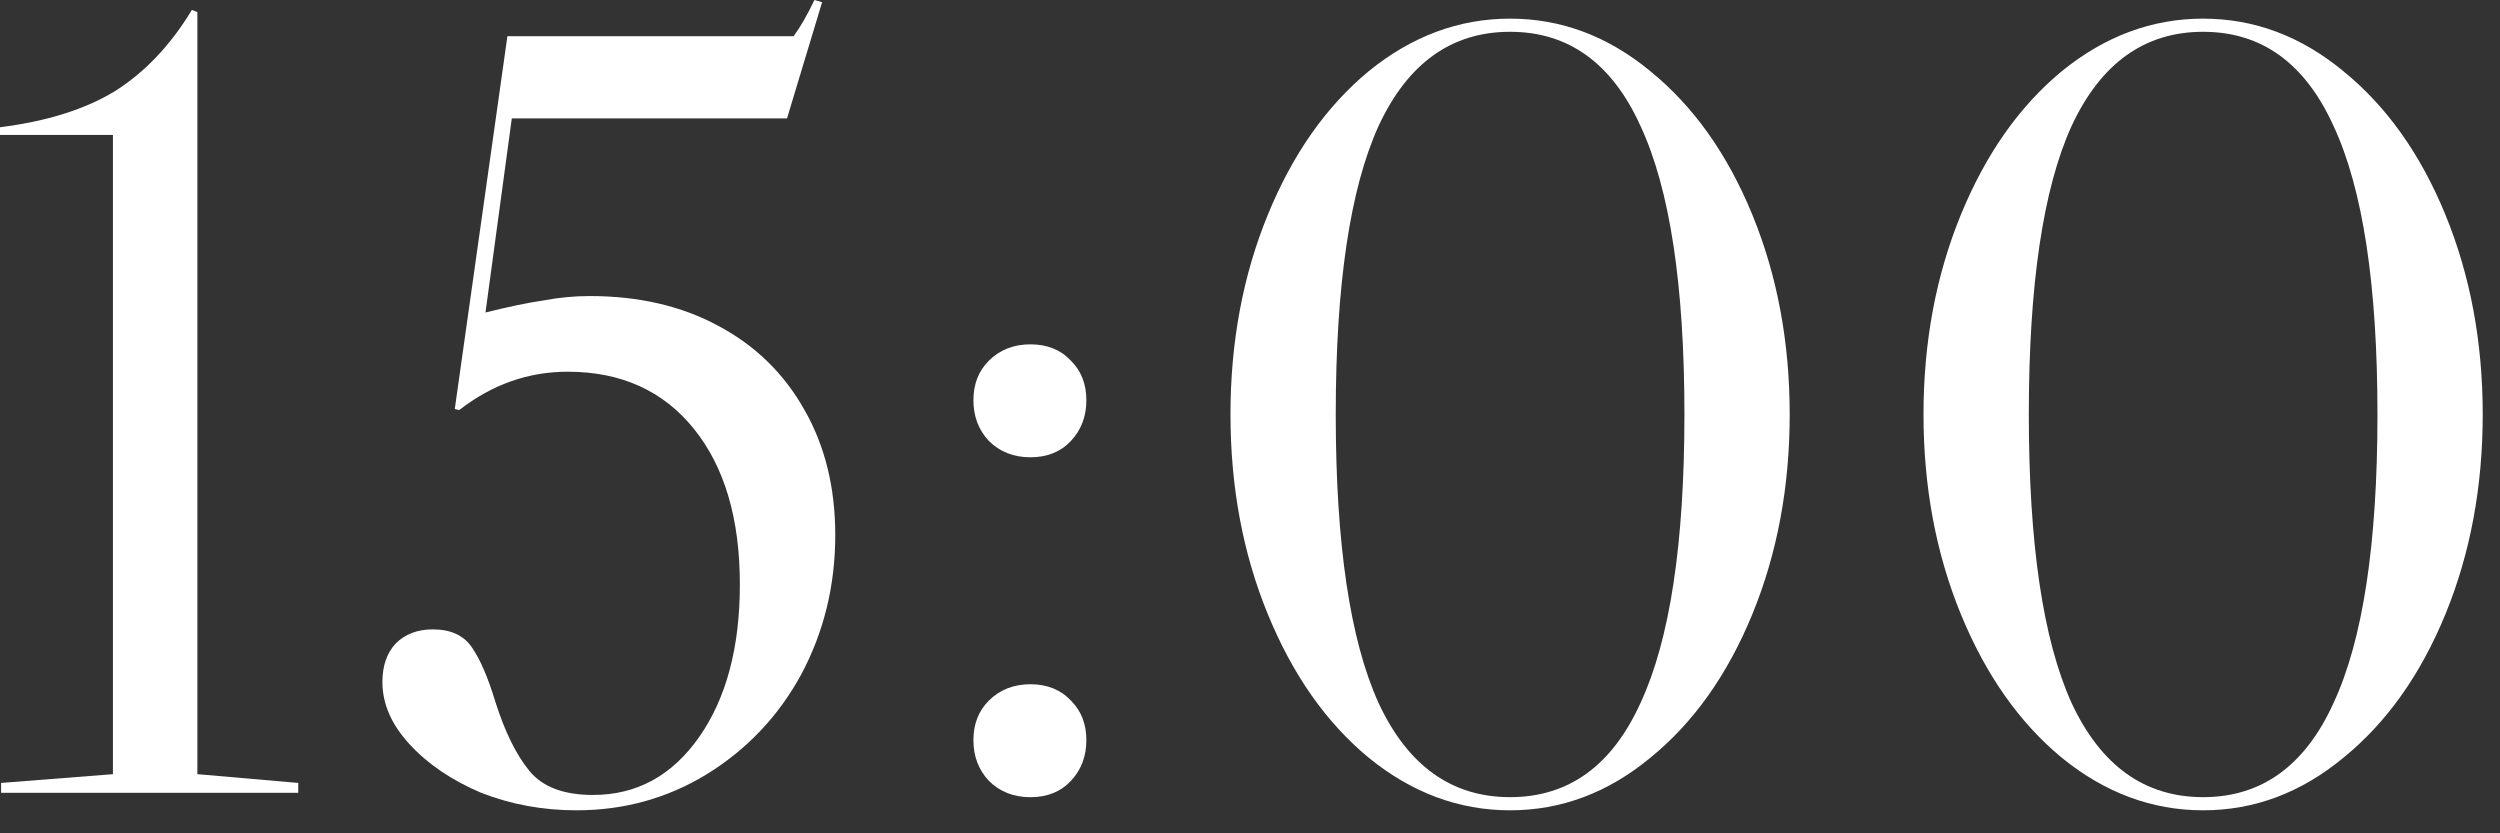 <?xml version="1.0" encoding="UTF-8"?> <svg xmlns="http://www.w3.org/2000/svg" width="57" height="19" viewBox="0 0 57 19" fill="none"><rect x="0" y="0" width="57" height="19" fill="#333333" stroke="none"/><path d="M47.007 1.625C47.99 0.825 49.065 0.425 50.231 0.425C51.398 0.425 52.465 0.825 53.431 1.625C54.415 2.425 55.19 3.516 55.757 4.9C56.323 6.283 56.606 7.8 56.606 9.45C56.606 11.1 56.323 12.617 55.757 14C55.19 15.383 54.415 16.475 53.431 17.275C52.465 18.075 51.398 18.475 50.231 18.475C49.065 18.475 47.99 18.075 47.007 17.275C46.04 16.475 45.273 15.383 44.706 14C44.14 12.617 43.856 11.1 43.856 9.45C43.856 7.8 44.14 6.283 44.706 4.9C45.273 3.516 46.04 2.425 47.007 1.625ZM47.231 2.875C46.581 4.308 46.257 6.5 46.257 9.45C46.257 12.4 46.581 14.591 47.231 16.025C47.898 17.458 48.898 18.175 50.231 18.175C51.565 18.175 52.556 17.458 53.206 16.025C53.873 14.591 54.206 12.4 54.206 9.45C54.206 6.5 53.873 4.308 53.206 2.875C52.556 1.441 51.565 0.725 50.231 0.725C48.898 0.725 47.898 1.441 47.231 2.875Z" fill="white"></path><path d="M31.205 1.625C32.188 0.825 33.263 0.425 34.43 0.425C35.596 0.425 36.663 0.825 37.63 1.625C38.613 2.425 39.388 3.516 39.955 4.9C40.521 6.283 40.805 7.8 40.805 9.45C40.805 11.1 40.521 12.617 39.955 14C39.388 15.383 38.613 16.475 37.63 17.275C36.663 18.075 35.596 18.475 34.43 18.475C33.263 18.475 32.188 18.075 31.205 17.275C30.238 16.475 29.471 15.383 28.905 14C28.338 12.617 28.055 11.1 28.055 9.45C28.055 7.8 28.338 6.283 28.905 4.9C29.471 3.516 30.238 2.425 31.205 1.625ZM31.43 2.875C30.78 4.308 30.455 6.5 30.455 9.45C30.455 12.4 30.78 14.591 31.43 16.025C32.096 17.458 33.096 18.175 34.43 18.175C35.763 18.175 36.755 17.458 37.405 16.025C38.071 14.591 38.405 12.4 38.405 9.45C38.405 6.5 38.071 4.308 37.405 2.875C36.755 1.441 35.763 0.725 34.43 0.725C33.096 0.725 32.096 1.441 31.43 2.875Z" fill="white"></path><path d="M22.194 9.126C22.194 8.759 22.311 8.459 22.544 8.226C22.794 7.976 23.111 7.851 23.494 7.851C23.878 7.851 24.186 7.976 24.419 8.226C24.653 8.459 24.769 8.759 24.769 9.126C24.769 9.492 24.653 9.801 24.419 10.051C24.186 10.301 23.878 10.426 23.494 10.426C23.111 10.426 22.794 10.301 22.544 10.051C22.311 9.801 22.194 9.492 22.194 9.126ZM22.194 16.876C22.194 16.509 22.311 16.209 22.544 15.976C22.794 15.726 23.111 15.601 23.494 15.601C23.878 15.601 24.186 15.726 24.419 15.976C24.653 16.209 24.769 16.509 24.769 16.876C24.769 17.242 24.653 17.551 24.419 17.801C24.186 18.051 23.878 18.176 23.494 18.176C23.111 18.176 22.794 18.051 22.544 17.801C22.311 17.551 22.194 17.242 22.194 16.876Z" fill="white"></path><path d="M11.069 7.125C11.602 6.992 12.044 6.9 12.394 6.85C12.744 6.783 13.094 6.75 13.444 6.75C14.56 6.75 15.535 6.975 16.369 7.425C17.219 7.875 17.877 8.517 18.344 9.35C18.81 10.167 19.044 11.117 19.044 12.2C19.044 13.35 18.785 14.408 18.269 15.375C17.752 16.325 17.035 17.083 16.119 17.65C15.219 18.2 14.227 18.475 13.144 18.475C12.377 18.475 11.652 18.342 10.969 18.075C10.302 17.792 9.76 17.425 9.344 16.975C8.927 16.525 8.719 16.05 8.719 15.55C8.719 15.183 8.819 14.892 9.019 14.675C9.235 14.458 9.519 14.35 9.869 14.35C10.285 14.35 10.585 14.492 10.769 14.775C10.952 15.042 11.127 15.45 11.294 16C11.51 16.683 11.769 17.208 12.069 17.575C12.369 17.942 12.852 18.125 13.519 18.125C14.519 18.125 15.327 17.683 15.944 16.8C16.56 15.917 16.869 14.758 16.869 13.325C16.869 11.825 16.519 10.642 15.819 9.775C15.119 8.908 14.16 8.475 12.944 8.475C12.044 8.475 11.219 8.767 10.469 9.35L10.369 9.325L11.569 0.825L18.094 0.825C18.244 0.625 18.402 0.35 18.569 0L18.744 0.05L17.944 2.7L11.669 2.7L11.069 7.125Z" fill="white"></path><path d="M0.025 17.851L2.575 17.651L2.575 3.076L0 3.076L0 2.901C1.067 2.767 1.942 2.492 2.625 2.076C3.308 1.642 3.892 1.026 4.375 0.226L4.5 0.276L4.5 17.651L6.8 17.851V18.076H0.025L0.025 17.851Z" fill="white"></path></svg> 